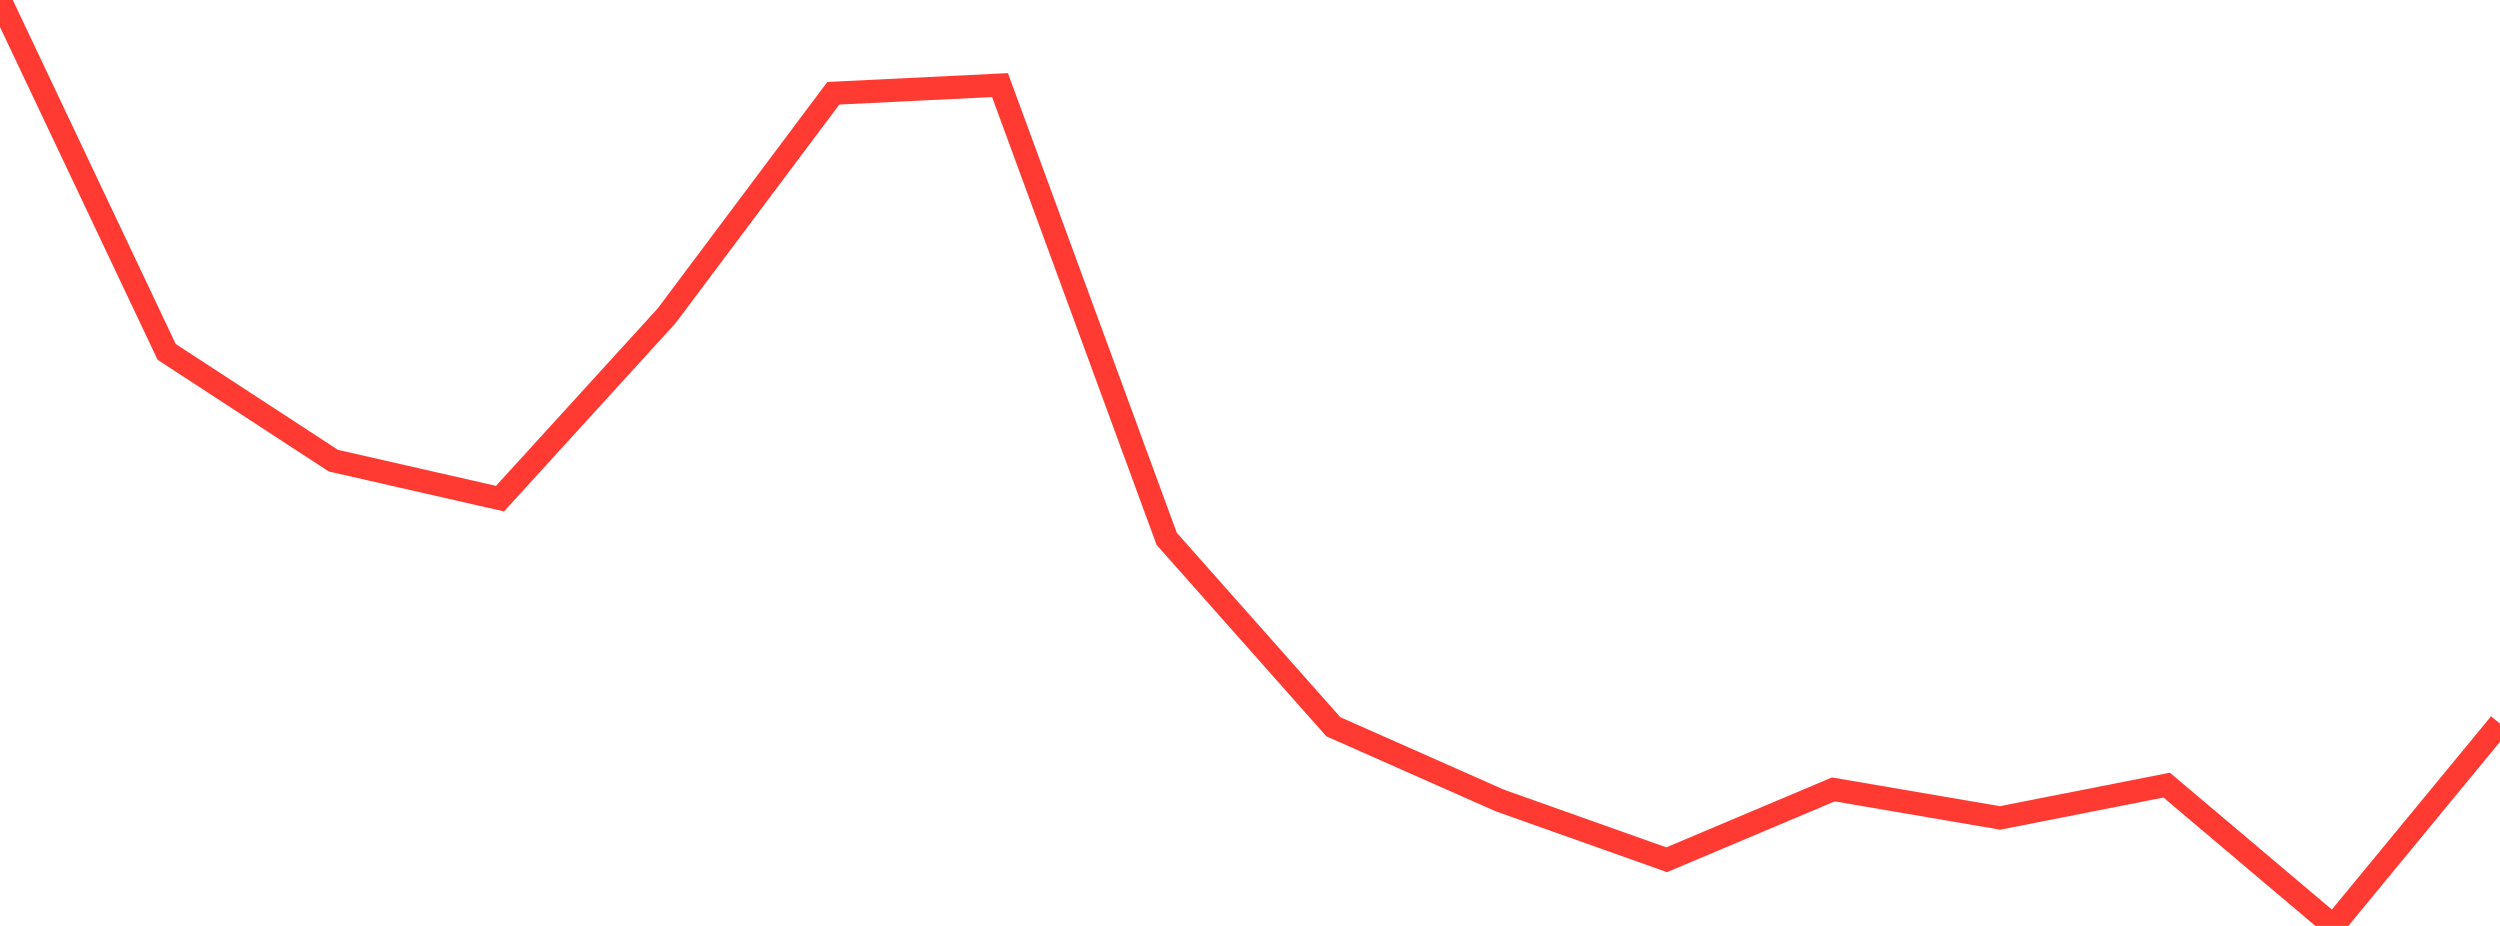 <?xml version="1.0" standalone="no"?>
<!DOCTYPE svg PUBLIC "-//W3C//DTD SVG 1.1//EN" "http://www.w3.org/Graphics/SVG/1.1/DTD/svg11.dtd">

<svg width="135" height="50" viewBox="0 0 135 50" preserveAspectRatio="none" 
  xmlns="http://www.w3.org/2000/svg"
  xmlns:xlink="http://www.w3.org/1999/xlink">


<polyline points="0.0, 0.0 9.0, 19.002 18.0, 24.875 27.0, 26.927 36.0, 17.05 45.0, 5.036 54.0, 4.595 63.0, 29.095 72.0, 39.245 81.0, 43.231 90.0, 46.427 99.0, 42.628 108.0, 44.168 117.0, 42.396 126.0, 50.0 135.0, 39.076" fill="none" stroke="#ff3a33" stroke-width="1.25"/>

</svg>